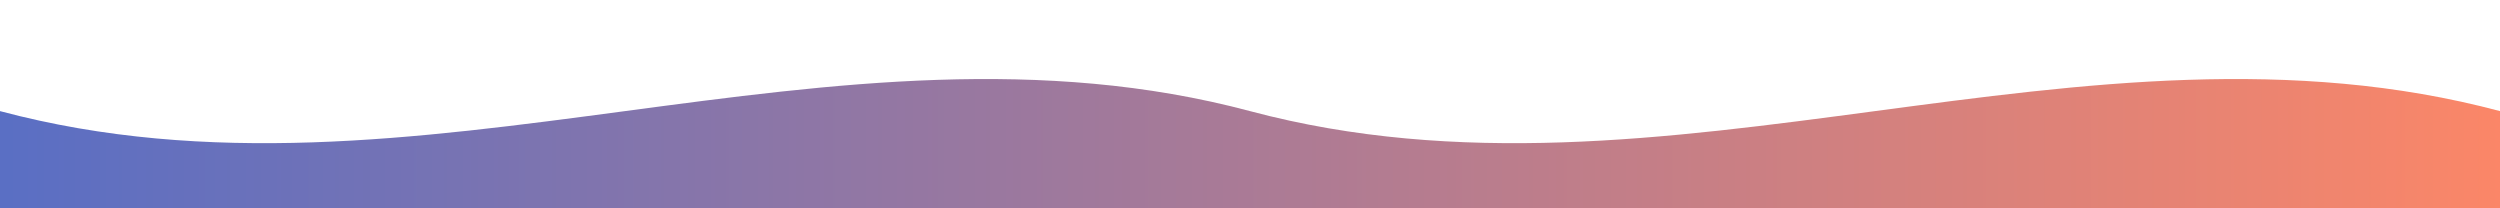 <svg xmlns="http://www.w3.org/2000/svg" viewBox="0 0 1440 120" preserveAspectRatio="none"><defs><linearGradient id="ufGrad" x1="0" x2="1" y1="0" y2="0"><stop offset="0%" stop-color="#0021A5" stop-opacity="0.65"/><stop offset="100%" stop-color="#FA4616" stop-opacity="0.65"/></linearGradient></defs><path d="M0,64 C240,128 480,0 720,64 C960,128 1200,0 1440,64 L1440,120 L0,120 Z" fill="url(#ufGrad)"/></svg>